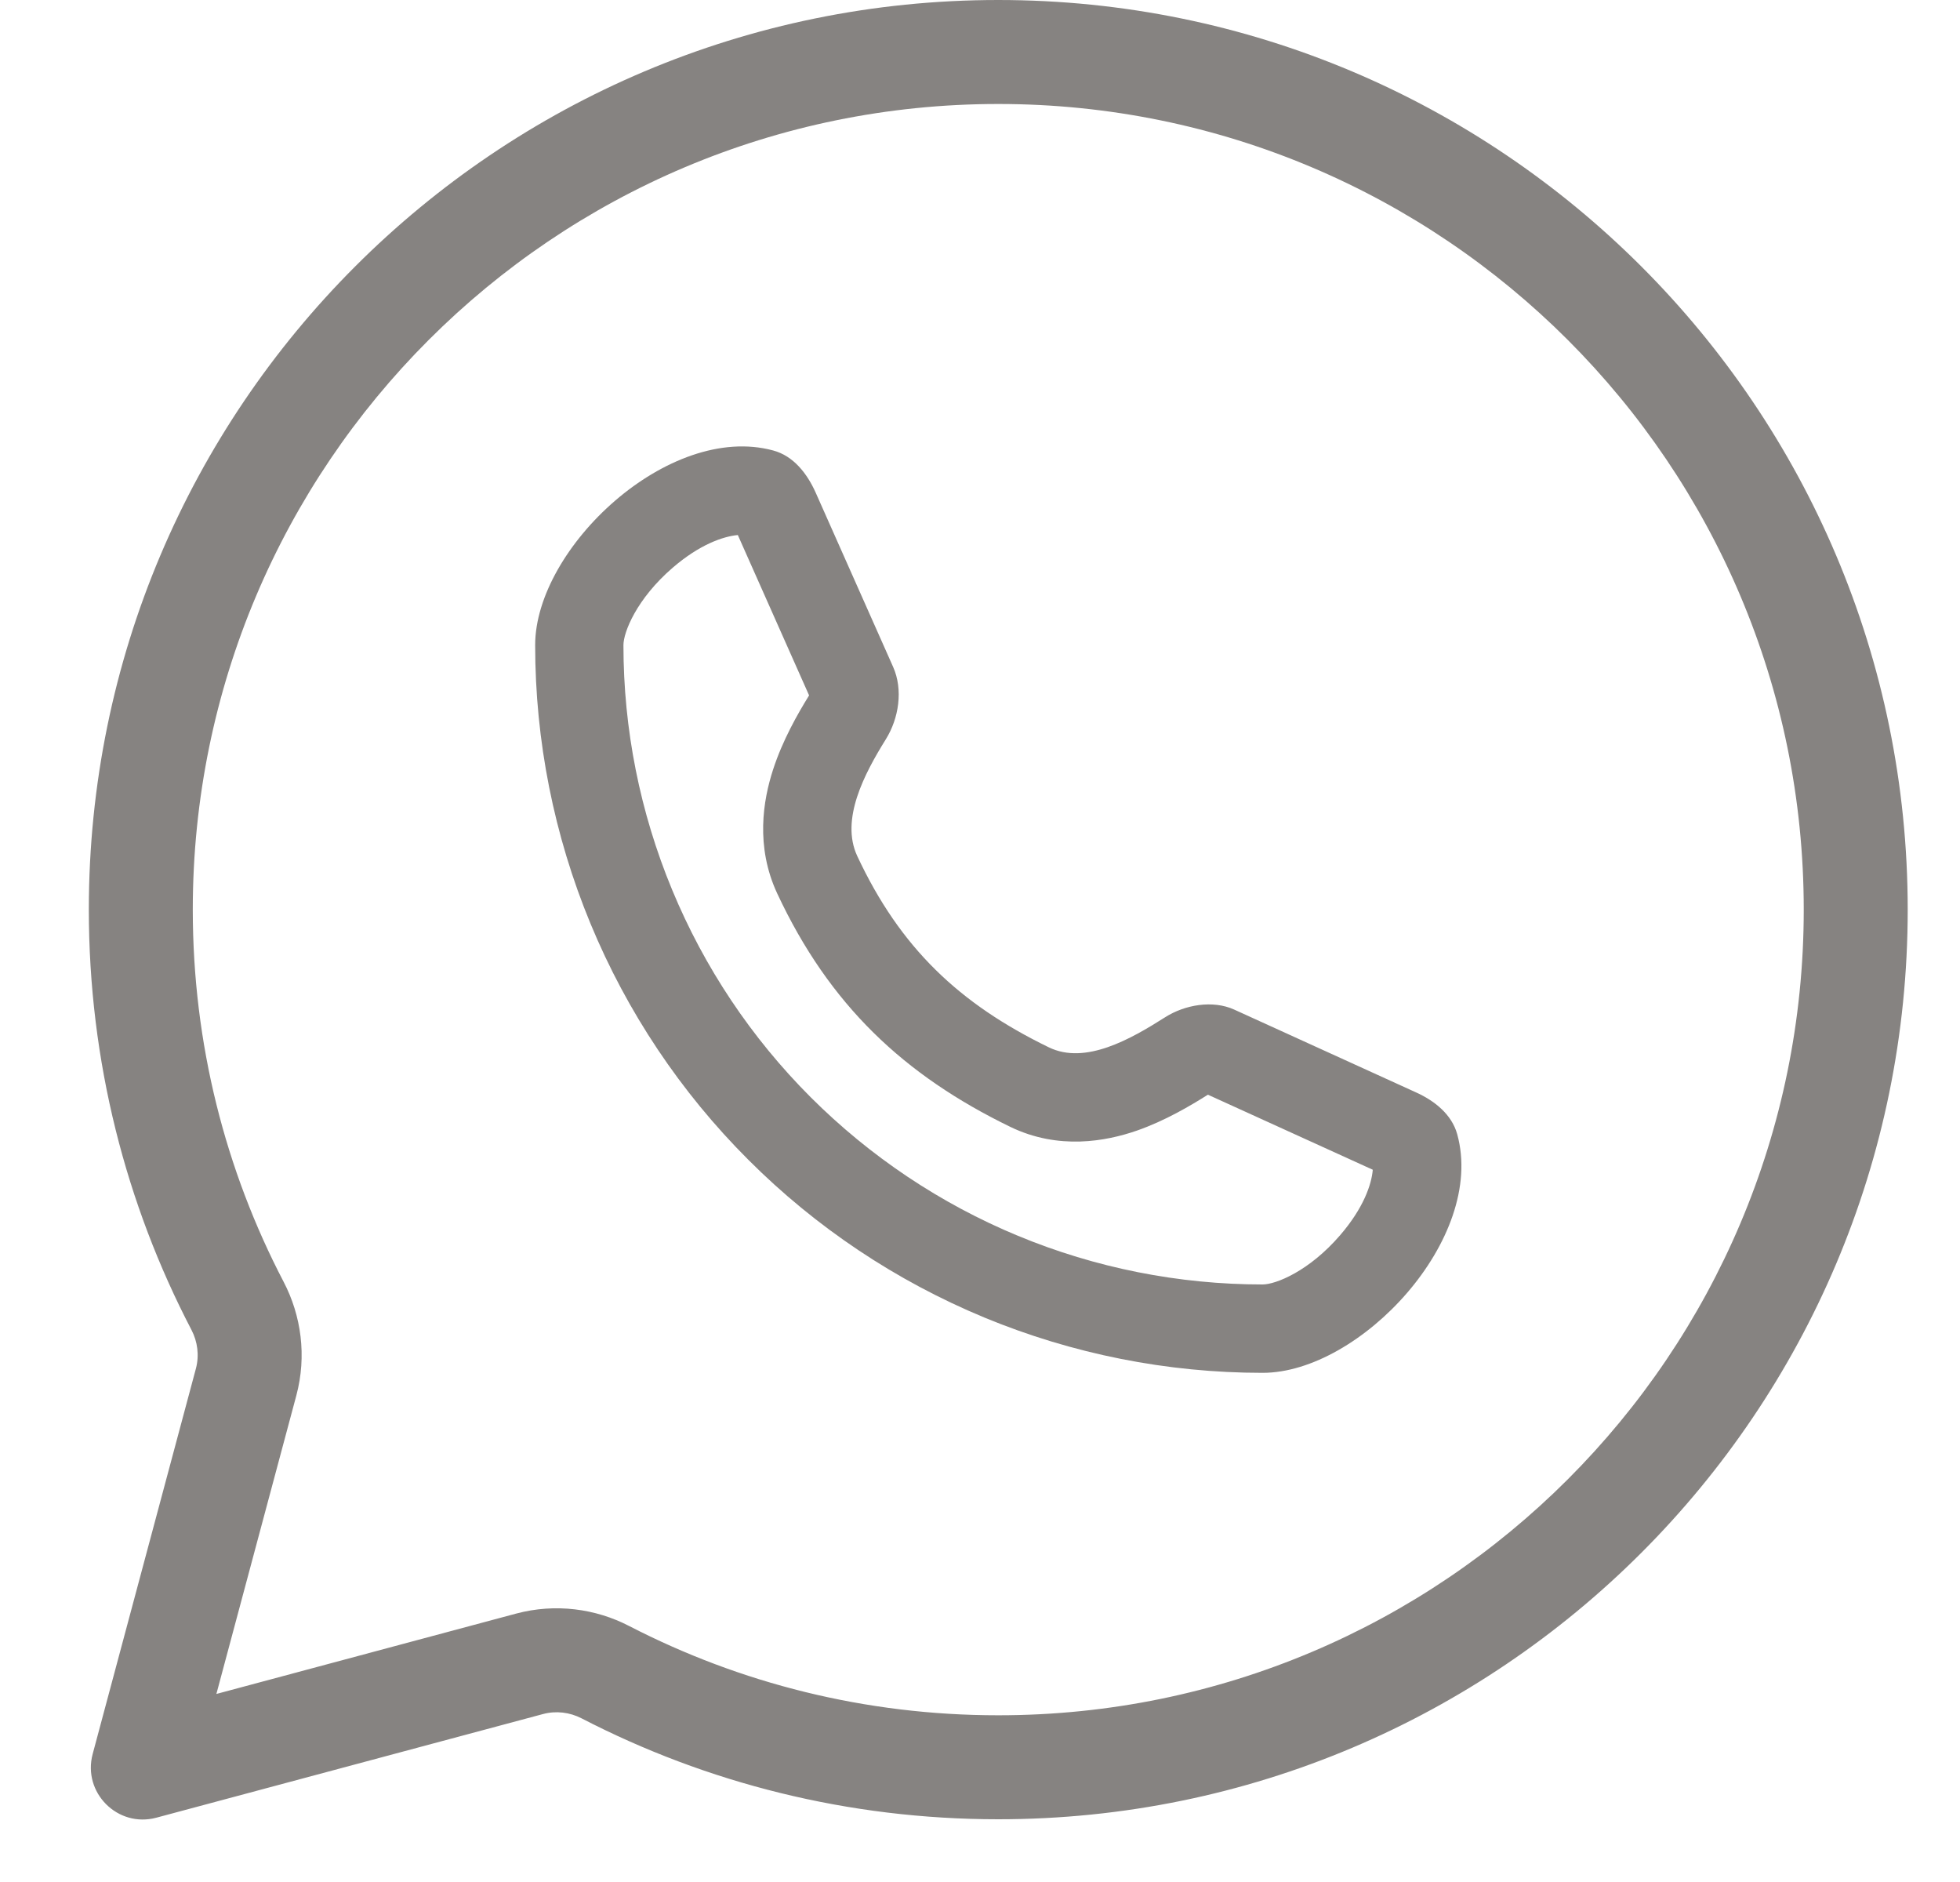 <svg xmlns="http://www.w3.org/2000/svg" width="25" height="24" viewBox="0 0 25 24" fill="none"><path fill-rule="evenodd" clip-rule="evenodd" d="M9.863 5.745C10.12 5.814 10.295 6.038 10.404 6.282L11.392 8.505C11.521 8.795 11.466 9.16 11.298 9.429C11.026 9.866 10.717 10.45 10.934 10.916C11.481 12.087 12.237 12.802 13.378 13.356C13.845 13.583 14.424 13.25 14.862 12.972C15.114 12.812 15.469 12.751 15.741 12.874L18.058 13.929C18.298 14.037 18.517 14.211 18.587 14.464C18.955 15.796 17.347 17.507 16.105 17.507C14.887 17.507 13.68 17.267 12.554 16.801C11.428 16.334 10.405 15.651 9.544 14.789C8.682 13.928 7.998 12.905 7.532 11.779C7.066 10.653 6.826 9.446 6.826 8.227C6.826 6.987 8.532 5.383 9.863 5.745ZM10.32 8.868L9.411 6.823C9.221 6.841 8.924 6.944 8.581 7.239C8.119 7.637 7.952 8.063 7.952 8.227C7.952 9.298 8.163 10.358 8.573 11.347C8.983 12.337 9.583 13.235 10.34 13.992C11.098 14.749 11.996 15.35 12.985 15.76C13.975 16.17 15.035 16.38 16.105 16.38C16.27 16.38 16.697 16.213 17.095 15.75C17.392 15.405 17.494 15.106 17.51 14.917L15.407 13.96C15.185 14.1 14.86 14.293 14.501 14.418C14.109 14.554 13.503 14.669 12.886 14.37C11.534 13.713 10.579 12.819 9.913 11.393C9.634 10.794 9.733 10.205 9.861 9.813C9.983 9.437 10.176 9.101 10.32 8.868Z" fill="#868381"></path><path fill-rule="evenodd" clip-rule="evenodd" d="M12.733 23.2C19.139 23.2 24.333 18.006 24.333 11.6C24.333 5.194 19.139 0 12.733 0C6.326 0 1.133 5.194 1.133 11.6C1.133 13.533 1.606 15.356 2.442 16.959C2.521 17.11 2.543 17.286 2.499 17.452L1.182 22.368C1.05 22.861 1.501 23.312 1.994 23.18L6.927 21.858C7.092 21.814 7.267 21.835 7.418 21.913C9.01 22.736 10.817 23.2 12.733 23.2ZM23.007 11.6C23.007 17.274 18.407 21.874 12.733 21.874C11.034 21.874 9.435 21.463 8.026 20.736C7.596 20.513 7.083 20.444 6.584 20.577L2.76 21.602L3.78 17.795C3.914 17.293 3.843 16.777 3.617 16.345C2.877 14.927 2.459 13.315 2.459 11.6C2.459 5.926 7.058 1.326 12.733 1.326C18.407 1.326 23.007 5.926 23.007 11.6Z" fill="#868381"></path></svg>